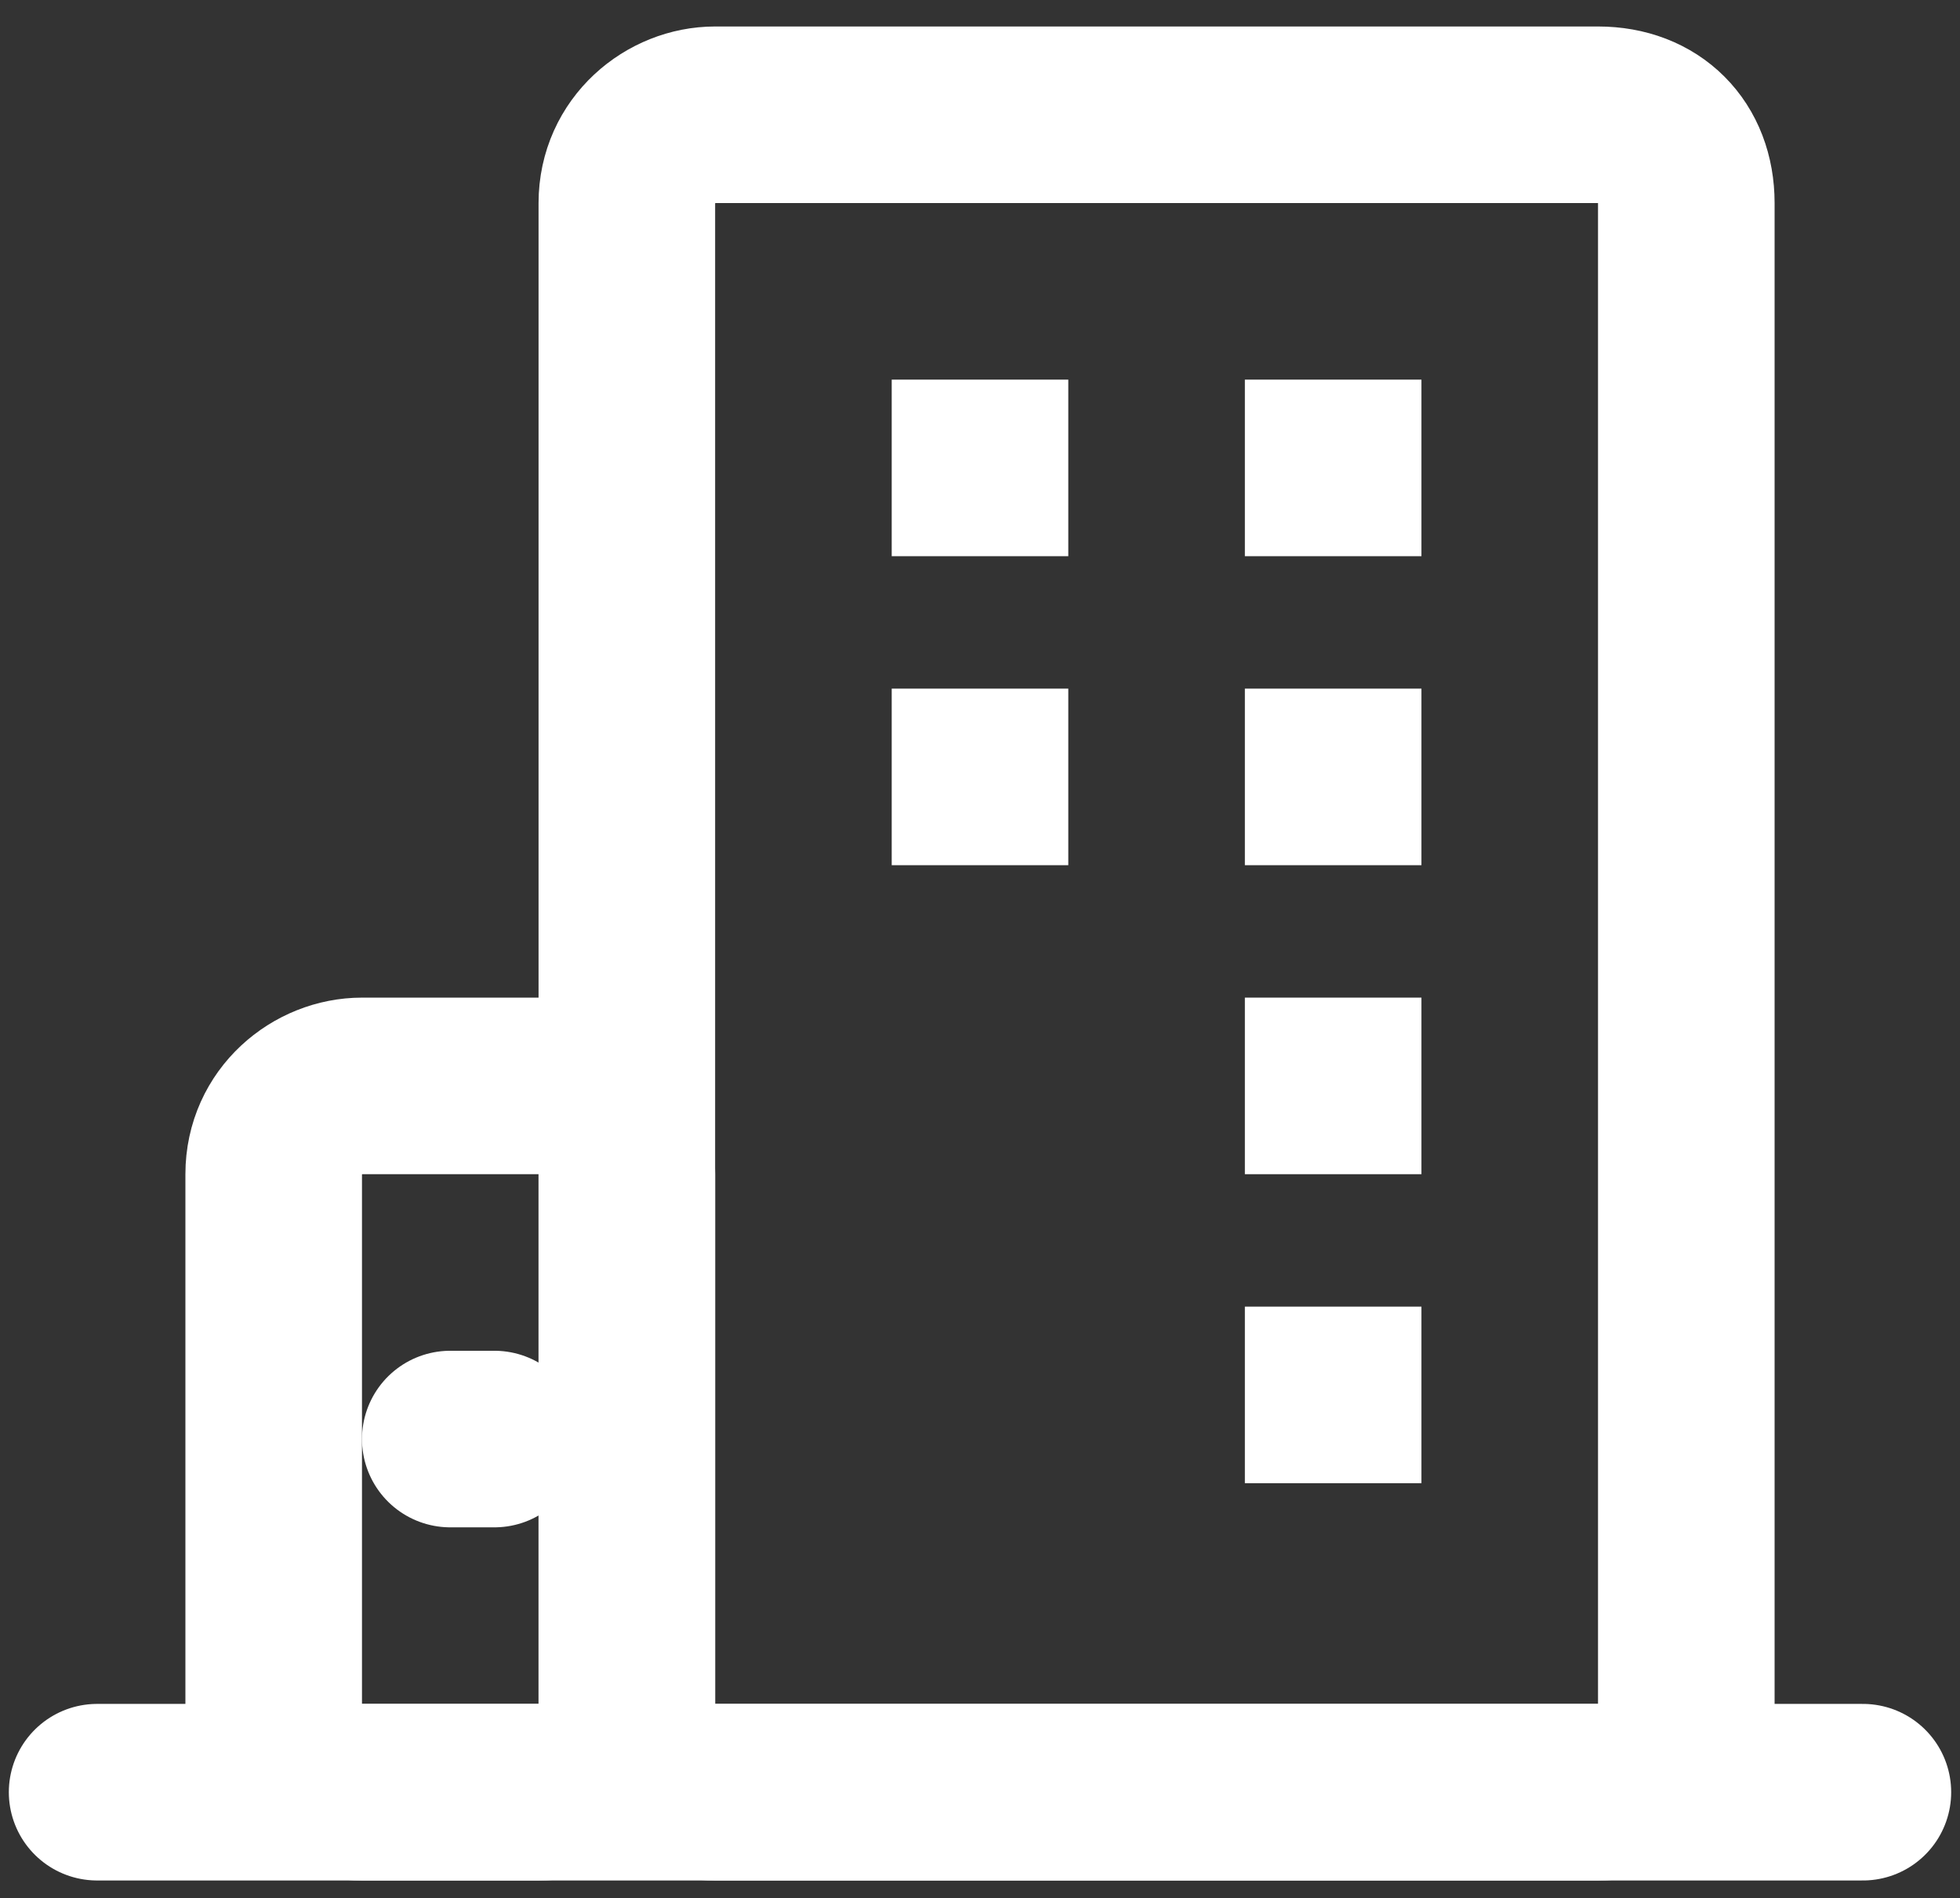 <?xml version="1.0" encoding="utf-8"?>
<!-- Generator: Adobe Illustrator 25.0.0, SVG Export Plug-In . SVG Version: 6.00 Build 0)  -->
<svg version="1.1" id="图层_1" xmlns="http://www.w3.org/2000/svg" xmlns:xlink="http://www.w3.org/1999/xlink" x="0px" y="0px"
	 viewBox="0 0 22.2 21.5" style="enable-background:new 0 0 22.2 21.5;" xml:space="preserve">
<rect x="0" y="0" width="22.2" height="21.5" fill="#333333" stroke="none"/>
<style type="text/css">
	.st0{fill:none;stroke:#ffffff;stroke-width:2;stroke-linecap:round;stroke-linejoin:round;stroke-miterlimit:2;}
	.st1{fill:none;stroke:#ffffff;stroke-width:2;stroke-linejoin:round;stroke-miterlimit:2;}
	.st2{fill:#ffffff;}
</style>
<path class="st0" d="M1.1,20.3h20"/>
<path class="st1" d="M4.1,12.3h2c0.6,0,1,0.4,1,1v6c0,0.6-0.4,1-1,1h-2c-0.6,0-1-0.4-1-1v-6C3.1,12.7,3.6,12.3,4.1,12.3z"/>
<path class="st0" d="M5.1,16.3h0.5"/>
<path class="st1" d="M8.1,1.3h10c0.6,0,1,0.4,1,1v17c0,0.6-0.4,1-1,1h-10c-0.6,0-1-0.4-1-1v-17C7.1,1.7,7.6,1.3,8.1,1.3z"/>
<rect x="10.1" y="4.3" class="st2" width="2" height="2"/>
<rect x="14.1" y="4.3" class="st2" width="2" height="2"/>
<rect x="10.1" y="7.8" class="st2" width="2" height="2"/>
<rect x="14.1" y="7.8" class="st2" width="2" height="2"/>
<rect x="14.1" y="11.3" class="st2" width="2" height="2"/>
<rect x="14.1" y="14.8" class="st2" width="2" height="2"/>
</svg>

